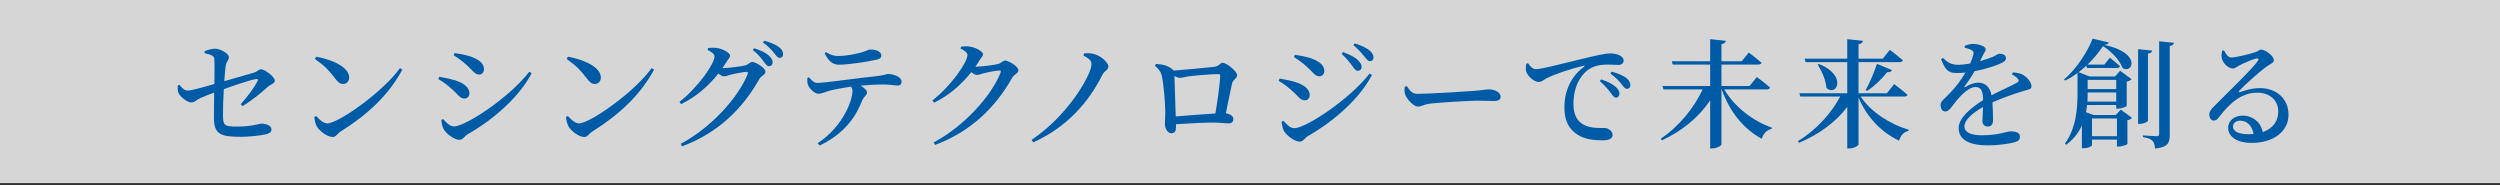 <?xml version="1.0" encoding="UTF-8"?>
<svg width="850px" height="63px" viewBox="0 0 850 63" version="1.1" xmlns="http://www.w3.org/2000/svg" xmlns:xlink="http://www.w3.org/1999/xlink">
    <rect x="0" y="0" width="850" height="63" fill="#333333" stroke="none"/>
    <title>top-kv_4_catch</title>
    <g id="Page-1" stroke="none" stroke-width="1" fill="none" fill-rule="evenodd">
        <g id="Group-38">
            <polygon id="Fill-1" fill="#FFFFFF" opacity="0.8" points="0 62.249 850 62.249 850 0 0 0"></polygon>
            <g id="Group-37" transform="translate(60.407, 13.155)" fill="#005BA7">
                <path d="M21.451,22.277 C23.85,19.597 26.01,16.678 27.17,14.398 C27.45,13.918 27.21,13.598 26.65,13.718 C24.61,14.038 19.131,15.918 15.692,17.158 C15.492,20.357 15.372,23.837 15.412,26.196 C15.452,29.556 15.972,29.876 20.171,29.876 C25.41,29.876 27.73,28.876 28.409,28.876 C29.889,28.876 31.889,29.436 31.889,30.835 C31.889,31.875 31.009,32.275 29.93,32.515 C28.09,32.955 24.21,33.355 21.731,33.355 C14.852,33.355 12.412,32.715 12.332,27.116 C12.292,24.716 12.372,21.037 12.412,18.318 C10.813,18.917 9.013,19.597 7.693,20.197 C6.134,20.957 5.813,21.677 4.534,21.677 C3.334,21.677 0.854,19.757 0.294,18.477 C-0.066,17.718 -0.026,16.798 0.055,15.878 L0.615,15.678 C1.454,16.718 2.174,17.638 3.414,17.638 C4.814,17.638 9.653,16.238 12.493,15.398 C12.533,12.159 12.573,8.239 12.452,6.72 C12.332,5.76 11.173,5.4 9.173,4.92 L9.133,4.24 C10.533,3.72 11.733,3.4 12.652,3.4 C14.572,3.4 17.411,5.12 17.411,6.24 C17.411,7.319 16.572,7.799 16.332,9.199 C16.172,10.239 16.012,12.159 15.852,14.438 C19.211,13.478 23.81,12.159 25.89,11.559 C27.13,11.199 27.57,10.399 28.33,10.399 C29.729,10.399 33.049,13.079 33.049,14.278 C33.049,15.238 31.449,15.598 30.649,16.358 C28.45,18.358 25.45,20.877 22.051,22.917 L21.451,22.277 Z" id="Fill-3"></path>
                <path d="M47.113,6.119 C52.192,7.039 58.311,9.518 58.311,13.238 C58.311,14.438 57.471,15.398 56.231,15.398 C55.192,15.398 54.511,14.798 53.472,13.438 C51.552,10.958 50.352,9.518 46.673,6.879 L47.113,6.119 Z M75.588,9.998 L76.388,10.518 C71.749,19.197 64.39,25.956 55.352,31.595 C54.272,32.275 53.792,33.434 52.752,33.434 C50.752,33.434 48.153,31.275 47.313,29.835 C46.873,29.035 46.513,27.596 46.473,26.636 L47.073,26.276 C48.113,27.396 49.472,28.795 50.872,28.795 C54.632,28.795 69.869,18.037 75.588,9.998 L75.588,9.998 Z" id="Fill-5"></path>
                <path d="M93.841,5.639 L94.161,4.88 C95.561,5.08 97.441,5.399 99.56,6.04 C102.32,7.04 104.159,8.358 104.159,10.399 C104.159,11.358 103.48,12.198 102.52,12.198 C100.96,12.198 100.2,10.639 98.08,8.799 C96.601,7.479 95.081,6.399 93.841,5.639 M119.557,11.239 L120.357,11.719 C116.157,19.837 107.359,27.515 98.56,32.514 C97.481,33.194 97.001,34.395 95.761,34.395 C94.241,34.395 91.641,32.594 90.602,31.035 C90.002,30.195 89.682,28.476 89.642,27.636 L90.242,27.316 C91.201,28.355 92.481,29.835 93.961,29.835 C97.76,29.835 112.598,20.197 119.557,11.239 M88.642,13.758 L88.962,12.959 C90.761,13.278 92.321,13.557 94.321,14.159 C97.001,14.957 99.2,16.477 99.2,18.558 C99.2,19.358 98.76,20.358 97.481,20.358 C95.881,20.358 95.161,18.718 93.201,17.117 C91.522,15.598 90.042,14.518 88.642,13.758" id="Fill-7"></path>
                <path d="M132.69,6.119 C137.769,7.039 143.888,9.518 143.888,13.238 C143.888,14.438 143.048,15.398 141.808,15.398 C140.769,15.398 140.088,14.798 139.049,13.438 C137.129,10.958 135.929,9.518 132.25,6.879 L132.69,6.119 Z M161.165,9.998 L161.965,10.518 C157.326,19.197 149.967,25.956 140.929,31.595 C139.849,32.275 139.369,33.434 138.329,33.434 C136.329,33.434 133.73,31.275 132.89,29.835 C132.45,29.035 132.09,27.596 132.05,26.636 L132.65,26.276 C133.69,27.396 135.049,28.795 136.449,28.795 C140.209,28.795 155.446,18.037 161.165,9.998 L161.165,9.998 Z" id="Fill-9"></path>
                <path d="M199.449,0.68 C201.609,1.28 203.328,2.04 204.368,2.8 C205.448,3.599 205.848,4.399 205.848,5.279 C205.848,6.079 205.408,6.519 204.688,6.519 C203.928,6.519 203.528,5.759 202.688,4.759 C201.888,3.799 201.049,2.76 199.009,1.28 L199.449,0.68 Z M195.97,3.24 C198.129,3.92 199.889,4.719 201.009,5.759 C201.928,6.599 202.288,7.319 202.288,8.079 C202.288,8.839 201.768,9.358 201.009,9.358 C200.408,9.358 199.929,8.679 199.169,7.679 C198.409,6.599 197.369,5.279 195.53,3.839 L195.97,3.24 Z M185.531,9.998 C187.171,9.998 191.93,9.399 192.97,9.078 C194.05,8.799 194.57,7.919 195.369,7.919 C196.449,7.919 199.849,9.878 199.849,11.238 C199.849,12.238 198.409,12.598 197.769,13.718 C192.05,23.796 183.851,31.955 171.533,36.594 L171.013,35.754 C181.212,30.355 190.57,20.157 193.81,11.998 C194.01,11.478 193.81,11.278 193.41,11.278 C192.53,11.278 189.131,11.918 187.891,12.278 C187.051,12.518 186.331,12.798 185.651,12.798 C185.171,12.798 184.532,12.398 183.851,11.838 C180.492,16.077 176.133,19.877 171.174,22.236 L170.614,21.476 C176.972,16.517 182.532,8.479 182.532,6.039 C182.532,5.279 181.532,4.479 180.172,3.839 L180.332,3.2 C181.092,3.08 181.852,3 182.971,3.119 C185.171,3.319 187.811,4.799 187.811,5.719 C187.811,6.479 187.291,6.759 186.651,7.799 C186.211,8.519 185.731,9.279 185.211,9.998 L185.531,9.998 Z" id="Fill-11"></path>
                <path d="M220.437,4.56 C221.997,5.6 223.276,5.88 224.596,5.88 C227.276,5.88 230.235,5.24 232.035,4.8 C234.195,4.24 234.754,3.68 235.435,3.68 C237.674,3.68 239.234,4.44 239.234,5.72 C239.234,6.44 238.794,6.92 237.514,7.159 C234.395,7.839 228.276,8.839 224.836,8.839 C222.557,8.839 221.317,7.519 219.957,5 L220.437,4.56 Z M214.638,13.119 C215.558,14.158 216.318,15.038 217.437,15.038 C220.157,15.038 231.235,13.358 237.474,12.758 C240.234,12.478 240.954,11.999 241.474,11.999 C243.593,11.999 246.113,13.119 246.113,14.518 C246.113,15.558 245.673,15.918 244.673,15.918 C243.873,15.918 242.073,15.558 239.914,15.558 C238.114,15.558 235.274,15.678 232.155,15.958 C233.435,16.718 234.395,17.518 234.395,18.278 C234.395,19.197 233.355,19.518 232.675,21.157 C230.915,25.556 227.556,31.875 218.277,36.315 L217.598,35.555 C226.716,29.436 229.436,20.517 229.436,17.798 C229.436,17.318 229.315,16.838 228.956,16.318 C225.996,16.718 222.757,17.358 221.477,17.718 C220.197,18.118 218.917,18.717 217.877,18.717 C216.678,18.758 214.758,16.998 214.318,15.718 C214.078,15.118 214.038,14.278 214.078,13.358 L214.638,13.119 Z" id="Fill-13"></path>
                <path d="M271.531,9.519 C273.171,9.519 277.93,8.919 278.97,8.599 C280.05,8.319 280.57,7.439 281.369,7.439 C282.449,7.439 285.849,9.399 285.849,10.759 C285.849,11.759 284.409,12.119 283.769,13.238 C278.05,23.317 269.851,31.475 257.533,36.115 L257.013,35.275 C267.212,29.876 276.571,19.677 279.81,11.519 C280.01,10.999 279.81,10.799 279.41,10.799 C278.53,10.799 275.131,11.439 273.891,11.799 C273.051,12.039 272.331,12.319 271.651,12.319 C271.171,12.319 270.531,11.919 269.851,11.359 C266.492,15.598 262.133,19.397 257.174,21.757 L256.614,20.997 C262.972,16.038 268.531,7.999 268.531,5.56 C268.531,4.8 267.532,4 266.172,3.36 L266.332,2.72 C267.092,2.6 267.852,2.52 268.971,2.64 C271.171,2.84 273.811,4.32 273.811,5.24 C273.811,6 273.291,6.28 272.651,7.32 C272.211,8.039 271.731,8.799 271.211,9.519 L271.531,9.519 Z" id="Fill-15"></path>
                <path d="M307.963,5.719 L308.163,4.999 C309.363,4.879 310.723,4.919 311.922,5.319 C314.002,5.959 316.442,8.119 316.442,9.479 C316.442,10.678 315.122,10.838 314.402,12.278 C309.843,21.436 302.404,30.115 290.886,35.234 L290.326,34.394 C300.165,27.795 307.243,17.877 309.963,11.478 C310.443,10.278 310.683,9.358 310.683,8.678 C310.683,7.519 310.123,6.879 307.963,5.719" id="Fill-17"></path>
                <path d="M352.818,25.436 C353.618,20.917 354.458,14.598 354.458,12.598 C354.458,12.238 354.298,12.038 353.898,12.038 C351.618,12.038 346.179,12.478 344.02,12.758 C342.74,12.918 341.5,13.318 340.74,13.318 C340.22,13.318 339.58,13.038 338.901,12.678 C339.021,15.598 339.22,22.836 339.34,26.436 C343.22,26.116 349.019,25.636 352.818,25.436 L352.818,25.436 Z M332.661,8.599 C334.781,8.719 336.581,8.999 338.38,10.559 C338.501,10.638 338.581,10.718 338.621,10.838 C342.62,10.559 350.859,9.759 352.498,9.559 C354.098,9.359 354.378,8.199 355.338,8.199 C356.617,8.199 360.217,11.078 360.217,12.438 C360.217,13.518 358.777,13.918 358.497,15.198 C358.017,17.237 357.177,21.557 356.378,25.356 C357.737,25.556 358.937,26.276 358.937,27.276 C358.937,28.155 358.457,28.795 357.378,28.795 C356.217,28.795 354.098,28.515 352.018,28.515 C348.939,28.515 343.94,28.795 339.421,29.075 L339.421,30.235 C339.421,31.355 339.021,32.155 337.82,32.155 C336.701,32.155 335.661,30.675 335.661,28.955 C335.661,27.996 335.821,26.076 335.781,24.516 C335.781,21.957 335.221,15.318 334.621,12.678 C334.301,11.238 333.661,10.438 332.261,9.199 L332.661,8.599 Z" id="Fill-19"></path>
                <path d="M403.381,5.919 C402.581,4.919 401.621,3.799 399.742,2.2 L400.182,1.6 C402.381,2.24 404.061,3.08 405.141,3.919 C406.101,4.719 406.581,5.479 406.581,6.399 C406.581,7.159 406.101,7.639 405.381,7.639 C404.661,7.639 404.221,6.919 403.381,5.919 M399.382,9.279 C398.582,8.199 397.502,6.719 395.742,5.159 L396.222,4.559 C398.382,5.359 400.182,6.199 401.261,7.279 C402.181,8.159 402.541,8.839 402.541,9.638 C402.541,10.398 401.981,10.918 401.221,10.918 C400.582,10.918 400.102,10.278 399.382,9.279 M379.545,6.239 L379.865,5.479 C381.265,5.679 383.145,5.999 385.264,6.639 C388.024,7.639 389.863,8.959 389.863,10.998 C389.863,11.958 389.183,12.798 388.224,12.798 C386.664,12.798 385.904,11.238 383.784,9.398 C382.305,8.079 380.785,6.999 379.545,6.239 M405.261,11.838 L406.061,12.318 C401.861,20.437 393.063,28.115 384.264,33.115 C383.185,33.794 382.705,34.994 381.465,34.994 C379.945,34.994 377.345,33.194 376.306,31.635 C375.706,30.795 375.386,29.075 375.346,28.235 L375.946,27.915 C376.905,28.955 378.185,30.435 379.665,30.435 C383.464,30.435 398.302,20.797 405.261,11.838 M374.346,14.358 L374.666,13.558 C376.465,13.878 378.026,14.158 380.025,14.758 C382.705,15.557 384.904,17.077 384.904,19.157 C384.904,19.957 384.464,20.957 383.185,20.957 C381.585,20.957 380.865,19.317 378.905,17.717 C377.226,16.197 375.746,15.117 374.346,14.358" id="Fill-21"></path>
                <path d="M417.906,16.118 C418.946,17.598 419.626,18.758 421.585,18.758 C425.545,18.758 438.423,17.918 440.622,17.758 C443.302,17.558 444.822,17.238 445.821,17.238 C447.821,17.238 449.821,18.278 449.821,19.718 C449.821,20.677 449.061,21.197 447.541,21.197 C446.021,21.197 444.621,21.077 441.942,21.077 C439.142,21.077 429.224,21.677 426.184,22.037 C423.545,22.317 423.025,23.077 421.665,23.077 C420.265,23.077 418.066,20.757 417.386,19.078 C417.066,18.238 417.106,17.238 417.186,16.358 L417.906,16.118 Z" id="Fill-23"></path>
                <path d="M487.562,11.198 C489.722,11.798 491.441,12.518 492.481,13.318 C493.521,14.158 493.921,14.917 493.921,15.797 C493.921,16.597 493.481,17.037 492.761,17.037 C492.041,17.037 491.601,16.317 490.801,15.317 C490.001,14.358 489.082,13.278 487.122,11.838 L487.562,11.198 Z M484.002,13.838 C486.122,14.558 487.882,15.397 489.001,16.437 C489.881,17.277 490.241,17.997 490.201,18.757 C490.201,19.517 489.722,20.037 488.961,20.037 C488.362,20.037 487.882,19.317 487.162,18.317 C486.362,17.277 485.322,15.917 483.522,14.438 L484.002,13.838 Z M459.126,8.319 C459.767,9.358 460.727,10.358 461.686,10.358 C463.966,10.358 470.604,8.479 477.443,6.879 C481.843,5.799 485.562,4.999 486.882,4.999 C488.002,4.999 489.162,5.159 490.041,5.559 C491.001,5.999 491.641,6.599 491.641,7.479 C491.641,8.279 490.921,8.918 489.841,8.918 C488.882,8.918 487.642,8.799 486.322,8.799 C484.482,8.799 481.883,8.999 479.803,10.398 C478.204,11.438 474.564,14.917 474.564,22.196 C474.564,26.716 476.484,28.355 478.003,29.235 C480.403,30.555 483.803,30.355 485.122,30.355 C486.322,30.355 487.882,31.395 487.882,32.675 C487.882,34.154 486.282,34.554 484.442,34.554 C481.683,34.554 478.323,34.274 475.724,32.475 C473.084,30.675 471.484,28.075 471.484,23.236 C471.484,17.957 473.644,12.838 478.164,9.558 C478.483,9.318 478.443,9.078 478.003,9.198 C473.404,10.278 467.805,12.198 465.406,13.478 C464.566,13.918 463.766,14.718 462.766,14.718 C461.046,14.718 458.646,12.438 458.407,10.758 C458.287,9.958 458.447,9.158 458.527,8.519 L459.126,8.319 Z" id="Fill-25"></path>
                <path d="M525.847,17.237 C529.326,23.276 535.845,28.115 542.004,30.235 L541.924,30.675 C540.365,30.995 539.165,32.154 538.605,34.034 C532.526,30.755 527.766,25.036 524.967,17.237 L524.887,17.237 L524.887,35.914 C524.887,36.394 523.247,37.314 521.807,37.314 L521.048,37.314 L521.048,20.956 C517.288,26.595 511.649,31.315 504.65,34.554 L504.25,33.994 C510.49,29.835 515.649,23.436 518.488,17.237 L505.17,17.237 L504.85,16.077 L521.048,16.077 L521.048,8.799 L508.33,8.799 L508.01,7.679 L521.048,7.679 L521.048,0.16 L526.367,0.72 C526.287,1.28 525.967,1.68 524.887,1.84 L524.887,7.679 L531.766,7.679 L534.165,4.719 C534.165,4.719 536.845,6.719 538.525,8.199 C538.405,8.599 537.965,8.799 537.405,8.799 L524.887,8.799 L524.887,16.077 L534.446,16.077 L536.925,13.038 C536.925,13.038 539.724,15.117 541.404,16.597 C541.324,17.037 540.885,17.237 540.285,17.237 L525.847,17.237 Z" id="Fill-27"></path>
                <path d="M573.939,17.397 C575.179,15.277 576.659,11.798 577.778,8.559 L582.857,10.678 C582.658,11.158 582.098,11.478 581.258,11.358 C579.258,13.878 576.739,16.237 574.419,17.757 L573.939,17.397 Z M558.062,8.599 C567.82,12.558 564.021,19.877 560.582,16.757 C560.421,14.078 558.941,10.958 557.622,8.799 L558.062,8.599 Z M572.219,19.677 C575.739,24.996 582.378,29.155 588.537,30.955 L588.457,31.355 C586.977,31.635 585.777,32.835 585.297,34.674 C579.258,31.835 574.419,26.835 571.5,20.037 L571.5,35.914 C571.5,36.394 569.86,37.314 568.42,37.314 L567.66,37.314 L567.66,23.196 C563.781,28.315 558.102,32.515 551.263,35.394 L550.863,34.834 C557.102,31.115 562.301,25.276 565.261,19.677 L551.703,19.677 L551.383,18.557 L567.66,18.557 L567.66,7.959 L553.502,7.959 L553.183,6.799 L567.66,6.799 L567.66,0.16 L572.98,0.72 C572.899,1.28 572.579,1.68 571.5,1.84 L571.5,6.799 L579.738,6.799 L582.138,3.799 C582.138,3.799 584.857,5.839 586.537,7.319 C586.457,7.759 586.017,7.959 585.457,7.959 L571.5,7.959 L571.5,18.557 L581.138,18.557 L583.618,15.438 C583.618,15.438 586.417,17.557 588.137,19.077 C588.017,19.517 587.617,19.677 587.017,19.677 L572.219,19.677 Z" id="Fill-29"></path>
                <path d="M624.022,11.438 C625.782,11.638 626.741,11.878 627.581,12.398 C628.821,13.158 630.301,14.837 630.301,16.197 C630.301,17.197 629.461,17.237 627.661,17.757 C624.782,18.597 620.462,20.117 617.023,21.636 C617.183,23.916 617.223,26.436 617.223,27.835 C617.223,29.035 616.623,29.875 615.503,29.875 C614.503,29.875 613.624,29.315 613.624,27.955 C613.624,26.916 613.784,25.156 613.824,23.236 C610.264,25.236 607.504,27.595 607.504,29.875 C607.504,31.715 609.464,32.834 613.344,32.834 C619.303,32.834 621.622,31.515 623.342,31.515 C625.062,31.515 626.381,31.995 626.381,33.274 C626.381,34.194 626.022,34.794 624.622,35.194 C623.022,35.674 619.022,36.274 615.623,36.274 C607.984,36.274 605.545,33.674 605.545,30.355 C605.545,26.995 609.544,23.596 613.863,20.876 C613.744,17.677 613.184,16.437 611.184,16.437 C609.105,16.437 606.545,19.037 605.025,20.797 C603.585,22.476 602.385,24.716 601.105,24.756 C599.986,24.796 599.426,23.836 599.386,22.516 C599.386,21.236 600.786,20.396 602.425,18.637 C604.585,16.477 606.465,13.918 607.825,11.518 C606.825,11.598 605.825,11.678 604.825,11.678 C601.585,11.678 600.866,10.118 599.546,6.959 L600.226,6.559 C601.706,7.959 602.785,8.918 605.625,8.878 C606.785,8.839 608.105,8.678 609.464,8.438 C610.024,7.199 610.384,6.159 610.544,5.399 C610.704,4.719 610.664,4.279 609.944,3.879 C609.384,3.559 608.544,3.319 607.585,3.04 L607.585,2.4 C608.464,2.08 609.544,1.76 610.264,1.76 C611.744,1.76 614.703,2.36 614.703,3.599 C614.703,4.159 614.383,4.439 613.983,5.279 C613.664,5.919 613.224,6.759 612.784,7.639 C614.463,7.159 615.983,6.639 616.983,6.239 C618.463,5.599 618.823,5.119 619.382,5.119 C620.583,5.119 621.622,5.519 621.622,6.639 C621.622,7.199 621.262,7.719 620.342,8.159 C618.903,8.918 615.143,10.238 610.944,11.038 C610.184,12.438 609.105,14.118 607.544,16.197 C607.385,16.437 607.504,16.637 607.825,16.437 C609.144,15.637 610.584,14.958 612.184,14.958 C614.664,14.958 616.223,16.557 616.703,19.237 C619.703,17.677 623.302,16.117 625.342,14.958 C626.022,14.598 626.142,14.158 625.582,13.558 C625.182,13.038 624.382,12.518 623.622,12.118 L624.022,11.438 Z" id="Fill-31"></path>
                <path d="M678.748,1.4 C678.628,1.96 678.228,2.36 677.309,2.48 L677.309,32.675 C677.309,35.354 676.748,36.914 672.309,37.354 C672.229,36.234 672.029,35.354 671.469,34.754 C670.91,34.155 669.99,33.715 668.19,33.475 L668.19,32.875 C668.19,32.875 672.029,33.155 672.869,33.155 C673.509,33.155 673.709,32.915 673.709,32.355 L673.709,0.88 L678.748,1.4 Z M669.91,27.836 C669.91,28.236 668.47,28.955 667.19,28.955 L666.55,28.955 L666.55,3.56 L671.31,4.04 C671.229,4.56 670.91,4.96 669.91,5.079 L669.91,27.836 Z M650.873,33.155 L659.352,33.155 L659.352,27.116 L650.873,27.116 L650.873,33.155 Z M649.393,17.118 L659.111,17.118 L659.111,13.998 L649.393,13.998 L649.393,17.118 Z M659.111,21.397 L659.111,18.277 L649.393,18.277 C649.393,19.237 649.393,20.277 649.313,21.397 L659.111,21.397 Z M660.671,24.116 L664.471,26.916 C664.23,27.236 663.671,27.596 662.911,27.716 L662.911,35.794 C662.871,36.034 661.031,36.674 659.911,36.674 L659.352,36.674 L659.352,34.315 L650.873,34.315 L650.873,36.194 C650.873,36.474 649.753,37.234 648.033,37.234 L647.434,37.234 L647.434,29.475 C646.353,31.875 644.674,34.155 642.114,36.074 L641.674,35.634 C645.514,30.355 645.954,23.796 645.954,18.237 L645.954,11.678 C644.634,12.638 643.234,13.518 641.754,14.238 L641.354,13.878 C645.674,10.239 649.473,4.2 651.073,0 L656.592,1.28 C656.432,1.76 656.032,2 654.952,2.08 C668.19,4.879 664.471,12.198 661.271,9.959 C660.391,7.639 657.992,4.64 654.592,2.52 C653.272,4.56 651.473,6.759 649.353,8.799 L655.072,8.799 L656.952,6.479 C656.952,6.479 659.071,8.119 660.391,9.319 C660.271,9.759 659.872,9.959 659.311,9.959 L649.153,9.959 L648.953,9.159 C648.113,9.959 647.233,10.679 646.313,11.399 L650.033,12.838 L658.711,12.838 L660.431,10.879 L664.351,13.798 C664.071,14.078 663.431,14.438 662.671,14.598 L662.671,22.877 C662.591,23.117 660.791,23.796 659.711,23.796 L659.111,23.796 L659.111,22.556 L649.193,22.556 C649.113,23.357 648.993,24.156 648.833,24.996 L651.393,25.956 L658.952,25.956 L660.671,24.116 Z" id="Fill-33"></path>
                <path d="M705.807,32.395 C705.287,29.516 703.527,27.876 701.288,27.876 C699.808,27.876 698.808,28.676 698.808,29.916 C698.808,31.395 700.568,32.475 703.967,32.475 C704.607,32.475 705.207,32.435 705.807,32.395 L705.807,32.395 Z M695.769,4 C696.369,5.2 697.168,6.399 698.208,6.399 C699.728,6.399 704.287,5.28 706.287,4.64 C707.567,4.24 707.607,3.72 708.327,3.72 C709.926,3.72 712.686,5.879 712.686,7.319 C712.686,8.279 711.486,8.519 710.126,9.559 C707.727,11.279 702.648,15.878 701.008,17.637 C700.648,17.998 700.848,18.317 701.208,18.157 C702.767,17.637 705.087,16.798 708.007,16.798 C713.286,16.798 717.765,20.197 717.685,25.996 C717.645,31.195 713.006,35.435 705.047,35.435 C700.448,35.435 697.168,33.475 697.168,30.275 C697.168,27.836 699.328,26.156 702.168,26.156 C704.927,26.156 708.127,27.836 708.927,31.755 C712.566,30.475 714.166,27.836 714.205,24.916 C714.286,21.397 711.806,18.357 707.047,18.357 C701.488,18.357 697.568,22.157 694.169,26.516 C693.369,27.596 692.969,27.876 692.169,27.836 C691.45,27.836 690.69,26.956 690.769,25.676 C690.809,24.716 691.329,23.996 692.489,22.877 C697.409,17.877 705.327,10.359 707.207,7.599 C707.767,6.879 707.407,6.639 706.847,6.719 C705.447,6.999 702.568,8.279 700.968,9.079 C700.208,9.479 699.568,10.119 698.808,10.119 C696.808,10.119 695.169,7.799 694.969,6.519 C694.849,5.719 694.929,4.96 695.129,4.08 L695.769,4 Z" id="Fill-35"></path>
            </g>
        </g>
    </g>
</svg>